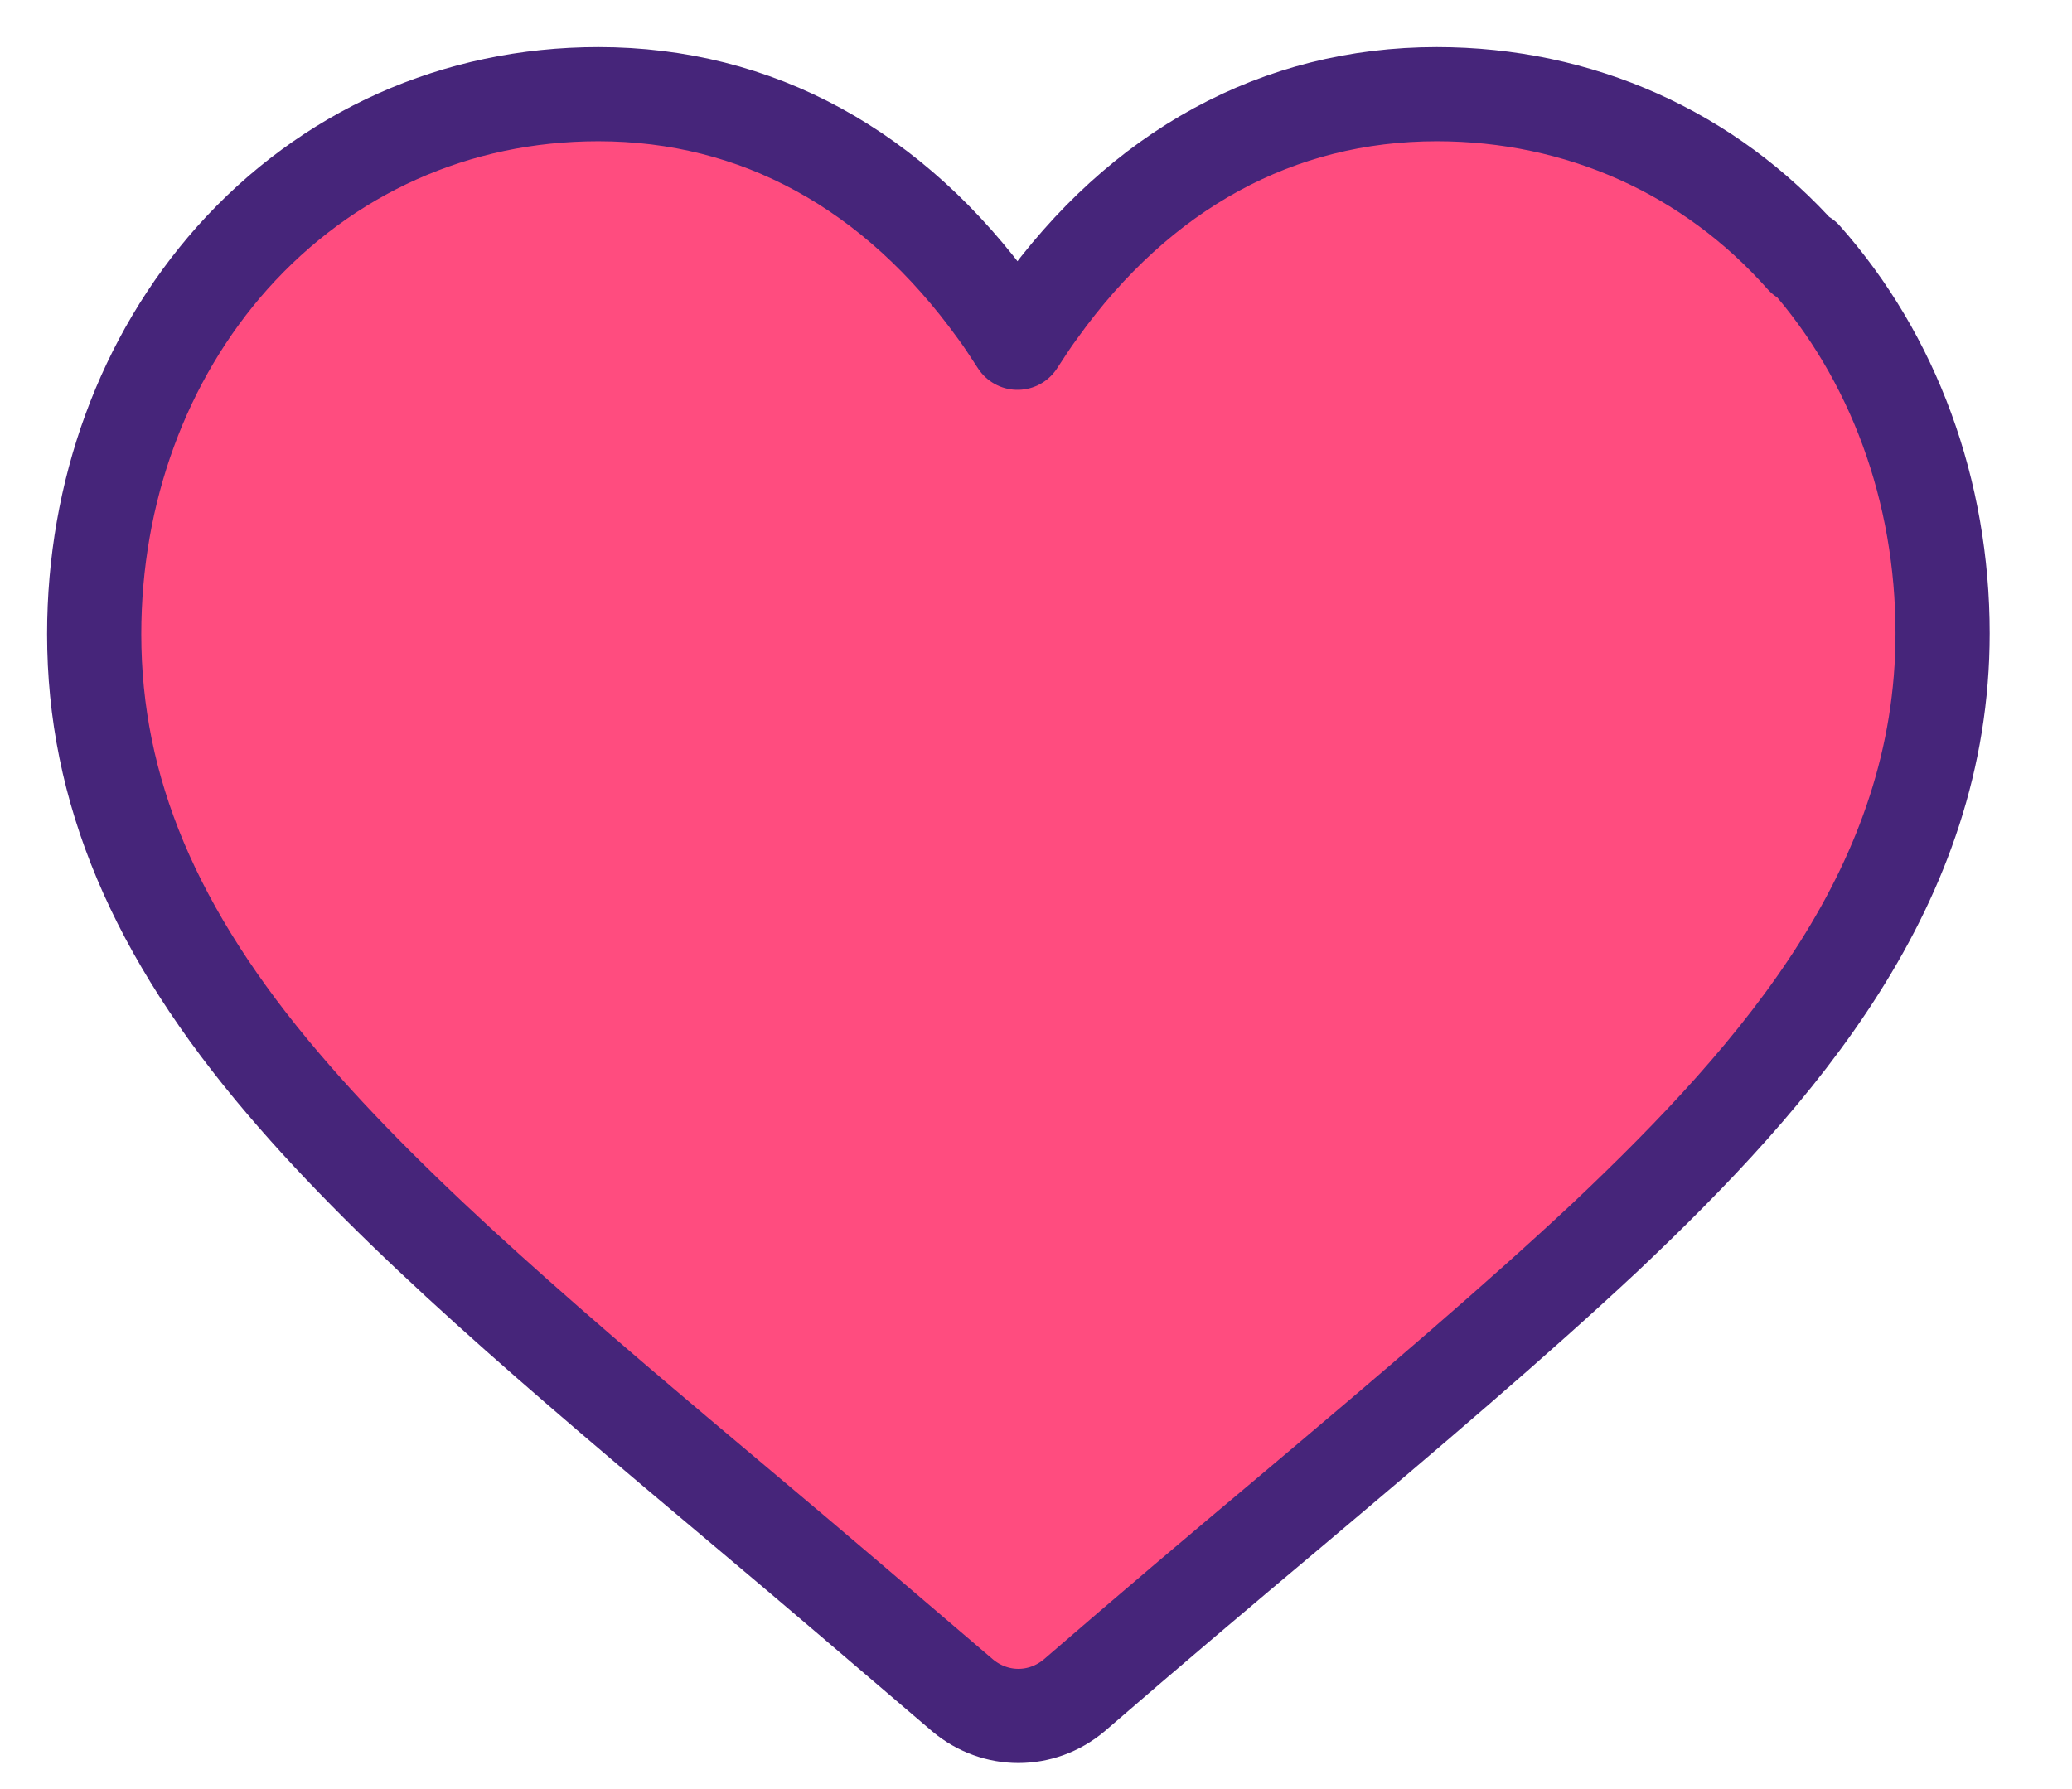 <svg width="22" height="19" viewBox="0 0 22 19" fill="none" xmlns="http://www.w3.org/2000/svg">
<path d="M19.142 2.739C18.15 1.619 16.767 1 15.255 1C13.571 1 12.106 1.801 11.032 3.303C10.95 3.412 10.877 3.531 10.804 3.64C10.731 3.531 10.658 3.412 10.576 3.303C9.493 1.801 8.037 1 6.353 1C4.841 1 3.467 1.619 2.466 2.739C1.519 3.804 1 5.224 1 6.735C1 8.383 1.637 9.903 3.012 11.514C4.213 12.925 5.925 14.372 7.918 16.047C8.656 16.666 9.411 17.313 10.221 18.005C10.394 18.15 10.604 18.223 10.813 18.223C11.023 18.223 11.232 18.15 11.405 18.005C12.215 17.304 12.97 16.666 13.708 16.047C14.982 14.973 16.084 14.036 17.049 13.134C18.906 11.377 20.626 9.393 20.626 6.726C20.626 5.215 20.107 3.795 19.161 2.73L19.142 2.739Z" fill="#FF4C7F" stroke="#46257A" stroke-linejoin="round"/>
</svg>
